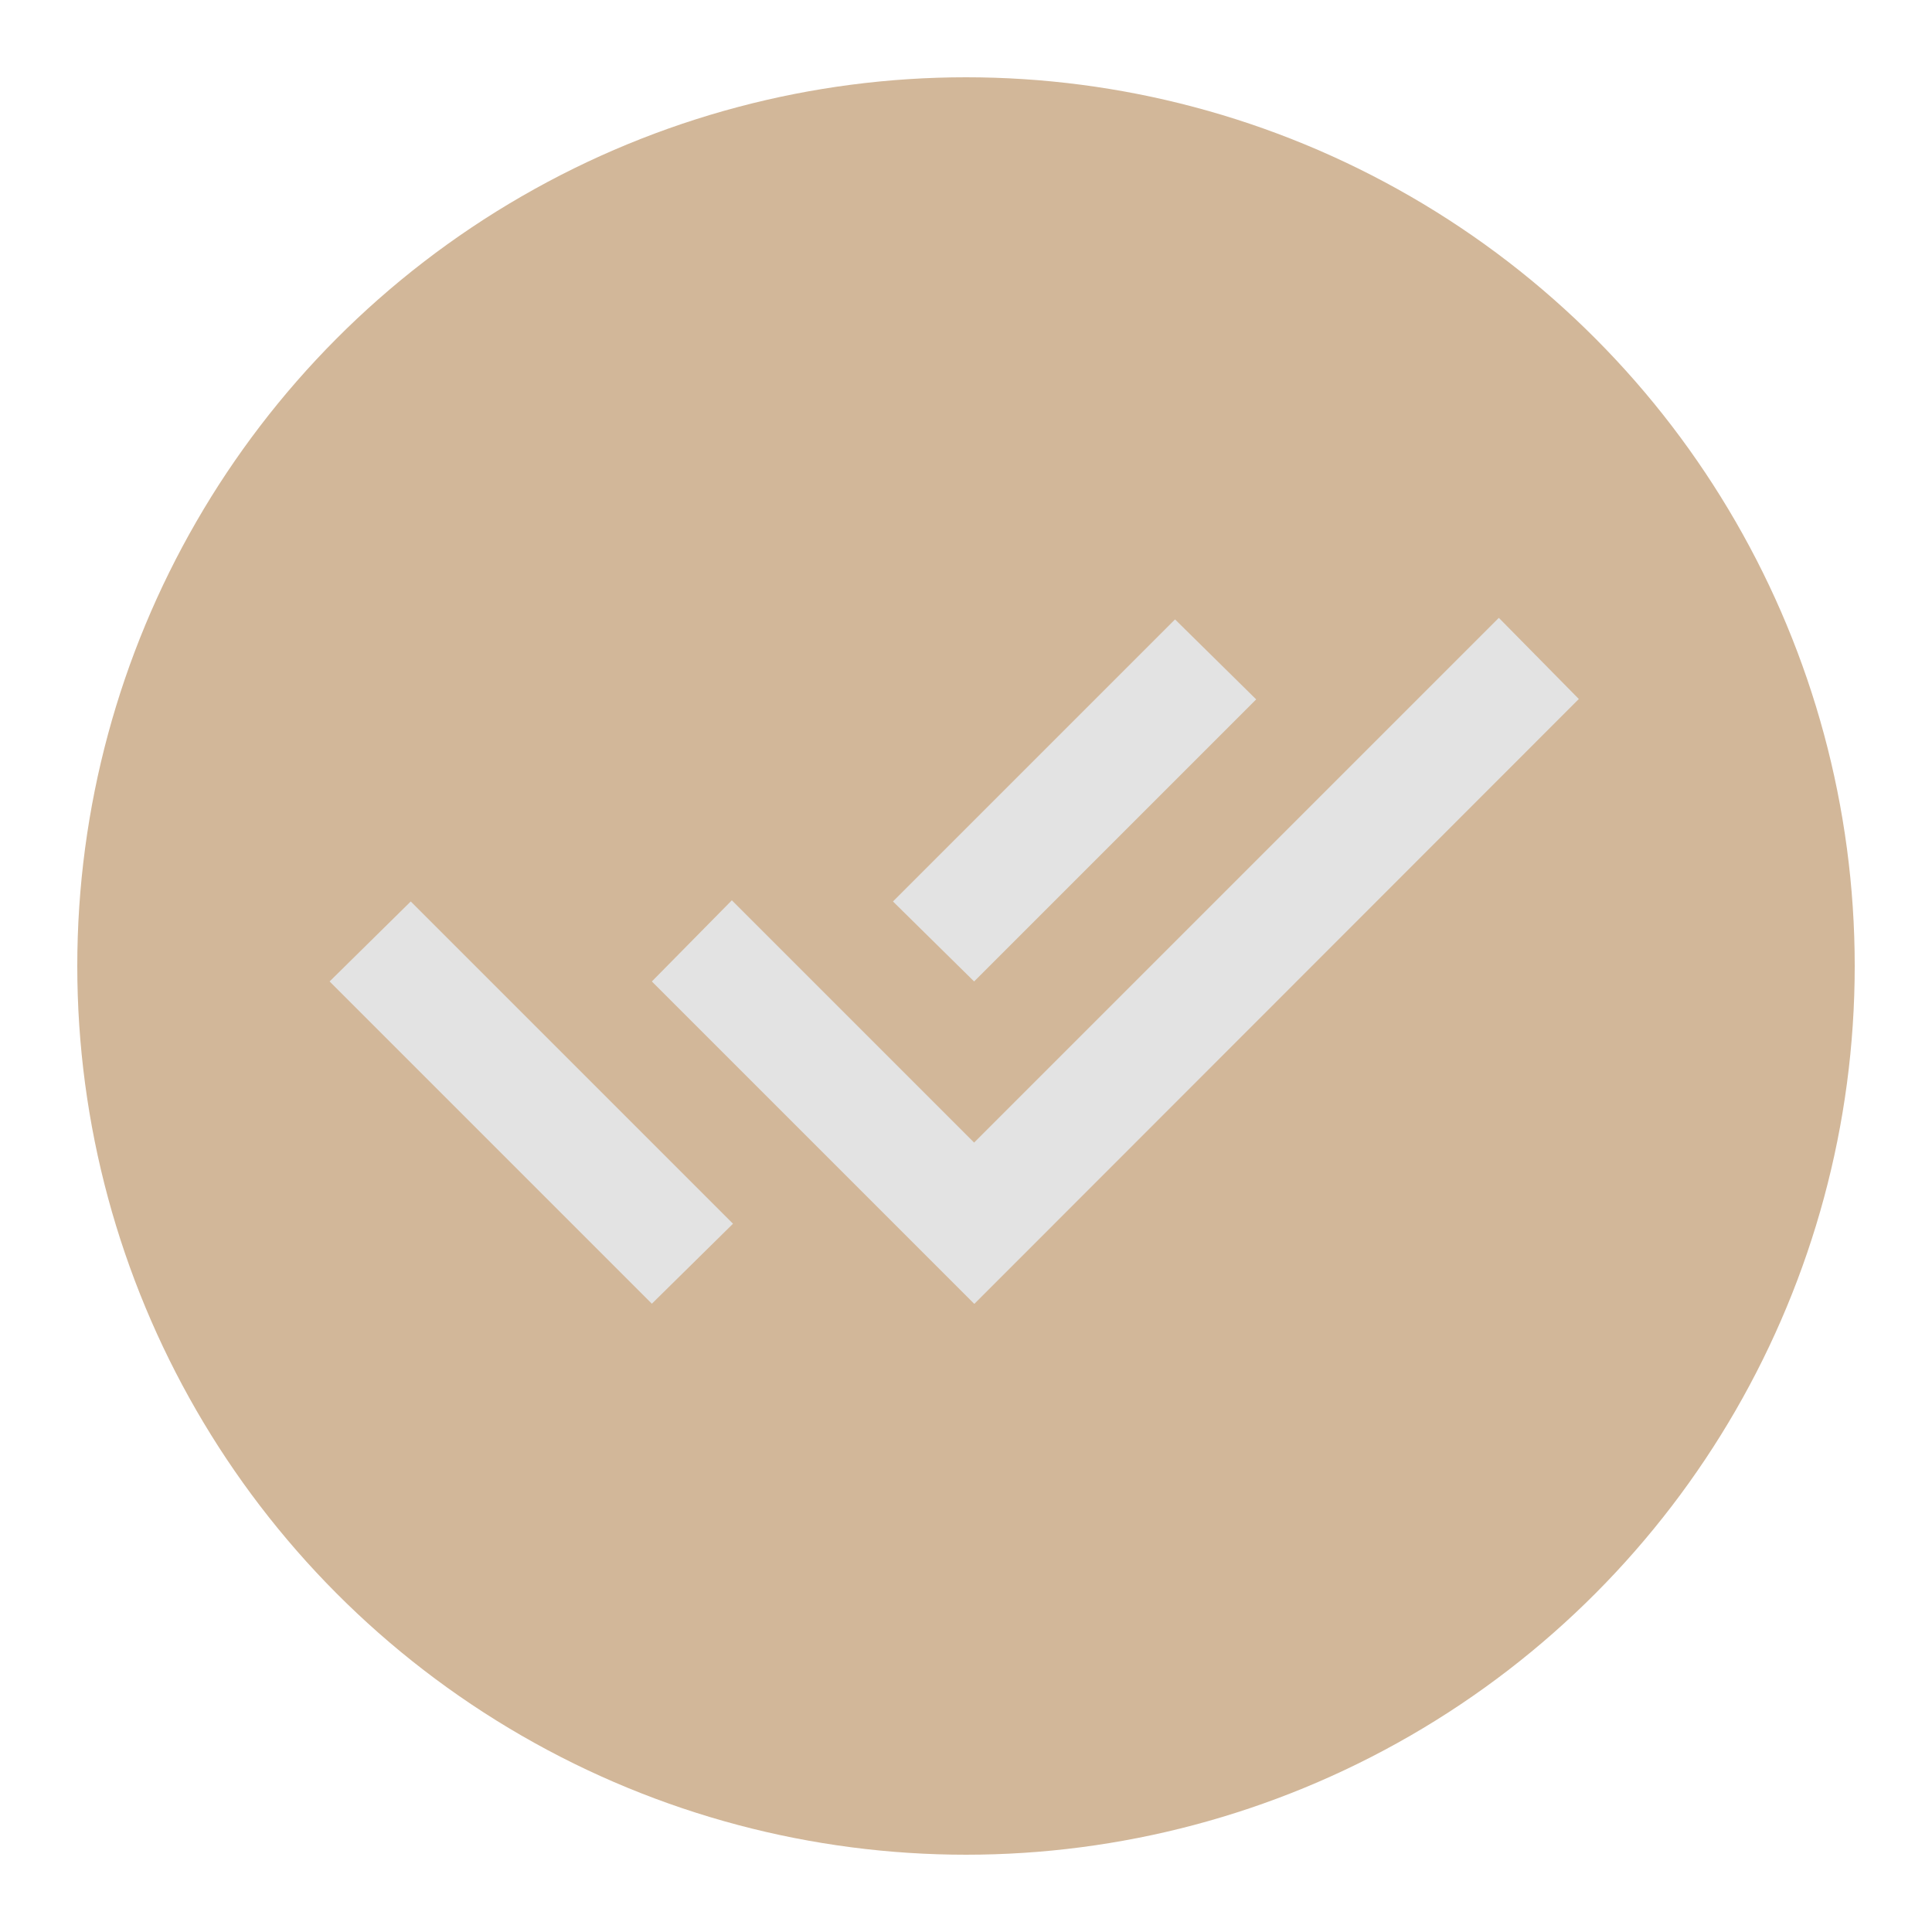 <?xml version="1.0" encoding="UTF-8"?>
<svg id="katman_1" xmlns="http://www.w3.org/2000/svg" version="1.1" viewBox="0 0 50 50">
  <!-- Generator: Adobe Illustrator 29.4.0, SVG Export Plug-In . SVG Version: 2.1.0 Build 152)  -->
  <defs>
    <style>
      .st0 {
        fill: #d2b799;
      }

      .st1 {
        fill: #e3e3e3;
      }
    </style>
  </defs>
  <g id="Group_6">
    <circle id="Ellipse_3" class="st0" cx="25" cy="25" r="23"/>
    <path id="done_all_24dp_E3E3E3_FILL0_wght400_GRAD0_opsz24" class="st1" d="M16.87,33.74l-8.34-8.34,2.1-2.07,6.27,6.27,2.07,2.07-2.1,2.07ZM25.21,33.74l-8.34-8.34,2.07-2.1,6.27,6.27,13.58-13.58,2.07,2.1-15.64,15.65ZM25.21,25.4l-2.1-2.07,7.3-7.3,2.1,2.07-7.3,7.3Z"/>
  </g>
</svg>